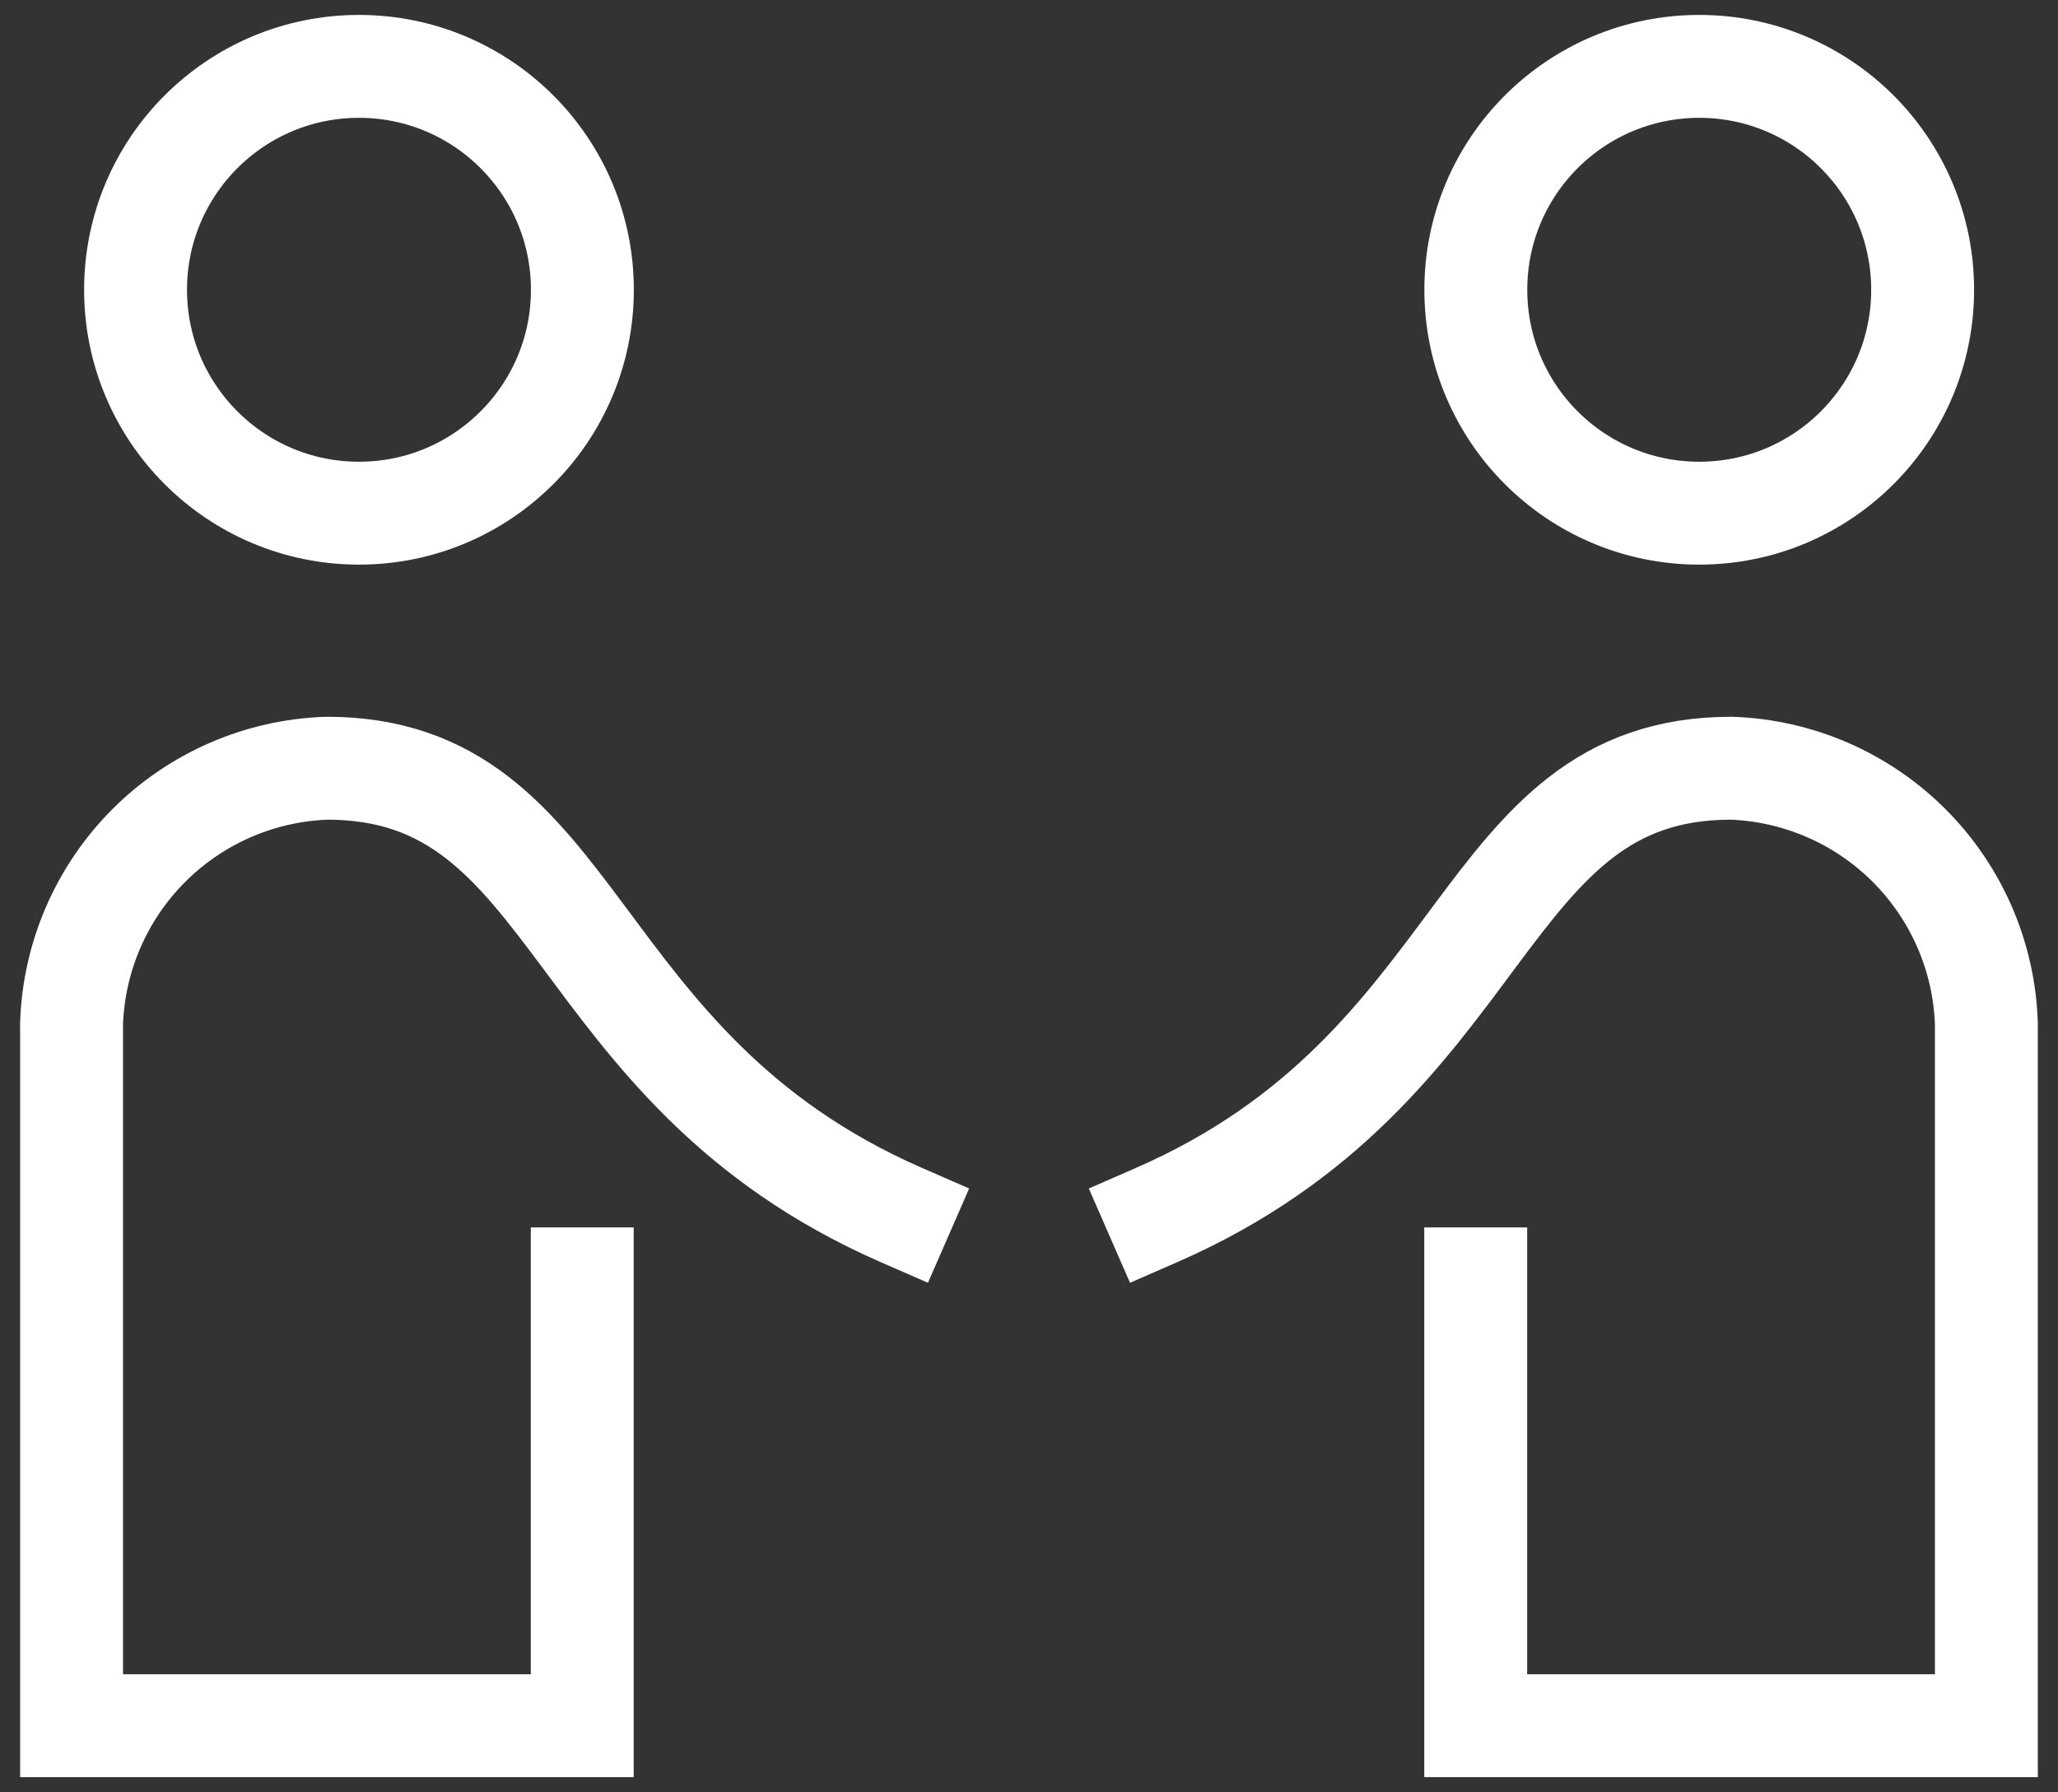 <?xml version="1.0" encoding="UTF-8"?>
<svg xmlns="http://www.w3.org/2000/svg" width="62" height="54" viewBox="0 0 62 54" fill="none">
  <rect x="0" y="0" width="62" height="54" fill="#333333" stroke="none"/>
  <g id="Group">
    <path id="Vector" d="M10.815 15.461C14.532 15.461 17.545 12.448 17.545 8.731C17.545 5.013 14.532 2 10.815 2C7.097 2 4.084 5.013 4.084 8.731C4.084 12.448 7.097 15.461 10.815 15.461Z" stroke="white" stroke-width="3.1" stroke-miterlimit="10"></path>
    <path id="Vector_2" d="M27.156 36.607C16.979 32.161 17.541 23.145 9.848 23.145C7.83 23.213 5.912 24.045 4.484 25.473C3.056 26.902 2.224 28.819 2.156 30.838V51.991H17.541V38.53" stroke="white" stroke-width="3.1" stroke-miterlimit="10" stroke-linecap="square"></path>
    <path id="Vector_3" d="M34.843 36.607C45.02 32.161 44.458 23.145 52.15 23.145C54.169 23.213 56.086 24.045 57.514 25.473C58.943 26.902 59.775 28.819 59.842 30.838V51.991H44.458V38.53" stroke="white" stroke-width="3.1" stroke-miterlimit="10" stroke-linecap="square"></path>
    <path id="Vector_4" d="M51.192 15.461C54.909 15.461 57.922 12.448 57.922 8.731C57.922 5.013 54.909 2 51.192 2C47.474 2 44.461 5.013 44.461 8.731C44.461 12.448 47.474 15.461 51.192 15.461Z" stroke="white" stroke-width="3.1" stroke-miterlimit="10"></path>
  </g>
</svg>
